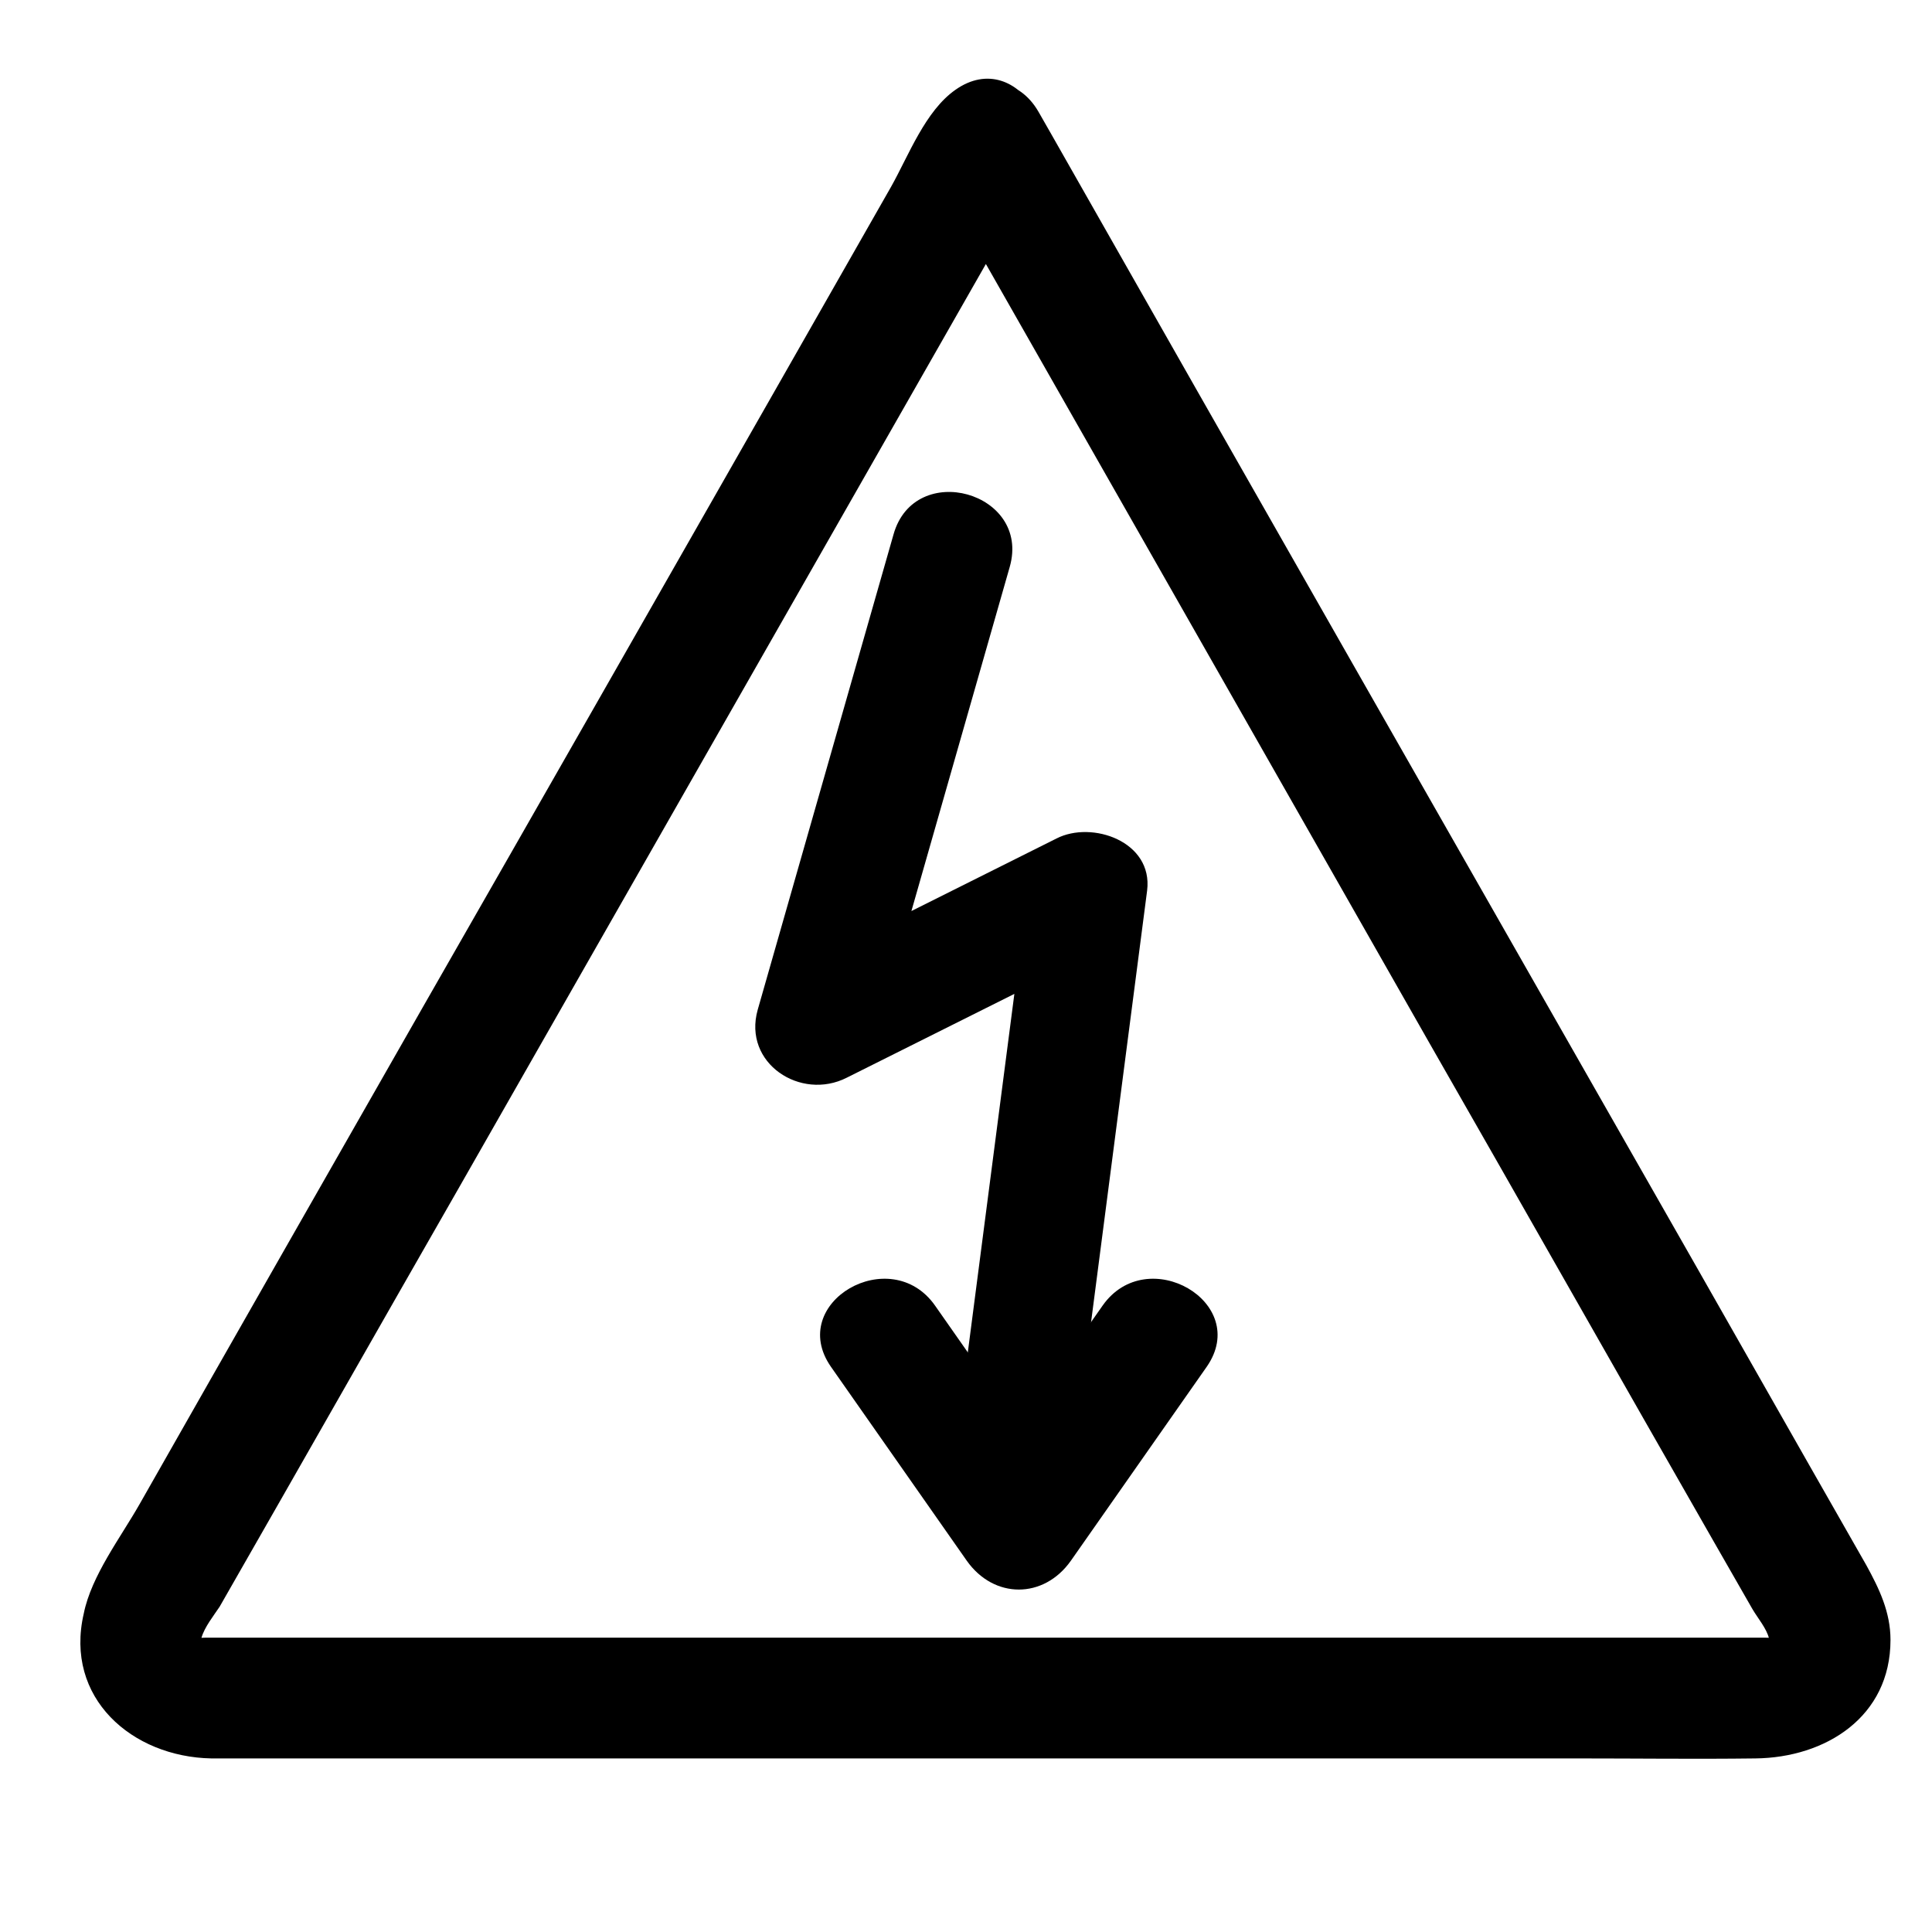  <svg version="1.1" xmlns="http://www.w3.org/2000/svg" xmlns:xlink="http://www.w3.org/1999/xlink"
      viewBox="0 0 256 256" width="24" height="24" fill="currentColor">

      <g id="Calque_2">
        <path d="M123.7,22.8c21.9,38.5,43.8,76.9,65.7,115.4c12.6,22,25.1,44.1,37.7,66.1c1.7,3,3.4,5.9,5.1,8.9c0.7,1.2,1.9,2.6,2.2,3.9
  		c0.1,0.2,1.2-0.1-0.5-0.1c-0.7,0-1.5,0-2.2,0c-3,0-6,0-9,0c-56.6,0-113.3,0-169.9,0c-7.9,0-15.7,0-23.6,0c-0.7,0-1.3,0-2,0
  		c-1.7,0-0.6,0.5-0.5,0c0.4-1.4,1.6-2.9,2.4-4.1c10.6-18.5,21.1-37,31.7-55.5c25.1-44,50.2-88,75.3-132c0.5-0.9,1-1.7,1.5-2.6
  		c-1,1-1.9,1.9-2.9,2.9c0,0,0,0,0,0c8.3-5.9,0.4-19.8-8.1-13.8c-4,2.8-6.2,8.7-8.5,12.8c-5.3,9.3-10.6,18.6-15.9,27.9
  		c-15.4,27-30.8,54-46.2,80.9c-12.5,21.9-25,43.8-37.5,65.8c-2.5,4.4-6.4,9.5-7.4,14.5C8.5,225,17.5,232.8,28,233c2.6,0,5.3,0,7.9,0
  		c57.7,0,115.4,0,173.1,0c7.9,0,15.7,0.1,23.6,0c9.3-0.1,17.9-5.5,17.9-15.7c0-3.7-1.5-6.8-3.2-9.9c-10-17.5-19.9-35-29.9-52.5
  		c-26.1-45.8-52.2-91.5-78.2-137.3c-0.5-0.9-1.1-1.9-1.6-2.8C132.4,5.8,118.6,13.8,123.7,22.8L123.7,22.8z" />
        <path d="M143,187.3c3-23.1,6-46.2,9-69.3c0.8-6.5-7.3-9.3-12-6.9c-12,6-24,12-36,18c3.9,3,7.8,6,11.8,9c6-21,12-42,18-63
  		c2.8-9.9-12.6-14.2-15.4-4.3c-6,21-12,42-18,63c-2,7.1,5.7,12.1,11.8,9c12-6,24-12,36-18c-4-2.3-8-4.6-12-6.9
  		c-3,23.1-6,46.2-9,69.3c-0.6,4.3,4.1,8,8,8C139.8,195.3,142.4,191.6,143,187.3L143,187.3z" />
        <g>
          <g>
            <path d="M135,206c10.3,0,10.3-16,0-16C124.7,190,124.7,206,135,206L135,206z" />
          </g>
        </g>
        <path d="M146.1,173c-6,8.6-12,17.1-18,25.7c4.6,0,9.2,0,13.8,0c-6-8.6-12-17.1-18-25.7c-5.9-8.4-19.7-0.4-13.8,8.1
  		c6,8.6,12,17.1,18,25.7c3.6,5.1,10.2,5.1,13.8,0c6-8.6,12-17.1,18-25.7C165.8,172.6,152,164.6,146.1,173L146.1,173z" />
      </g>
    </svg>